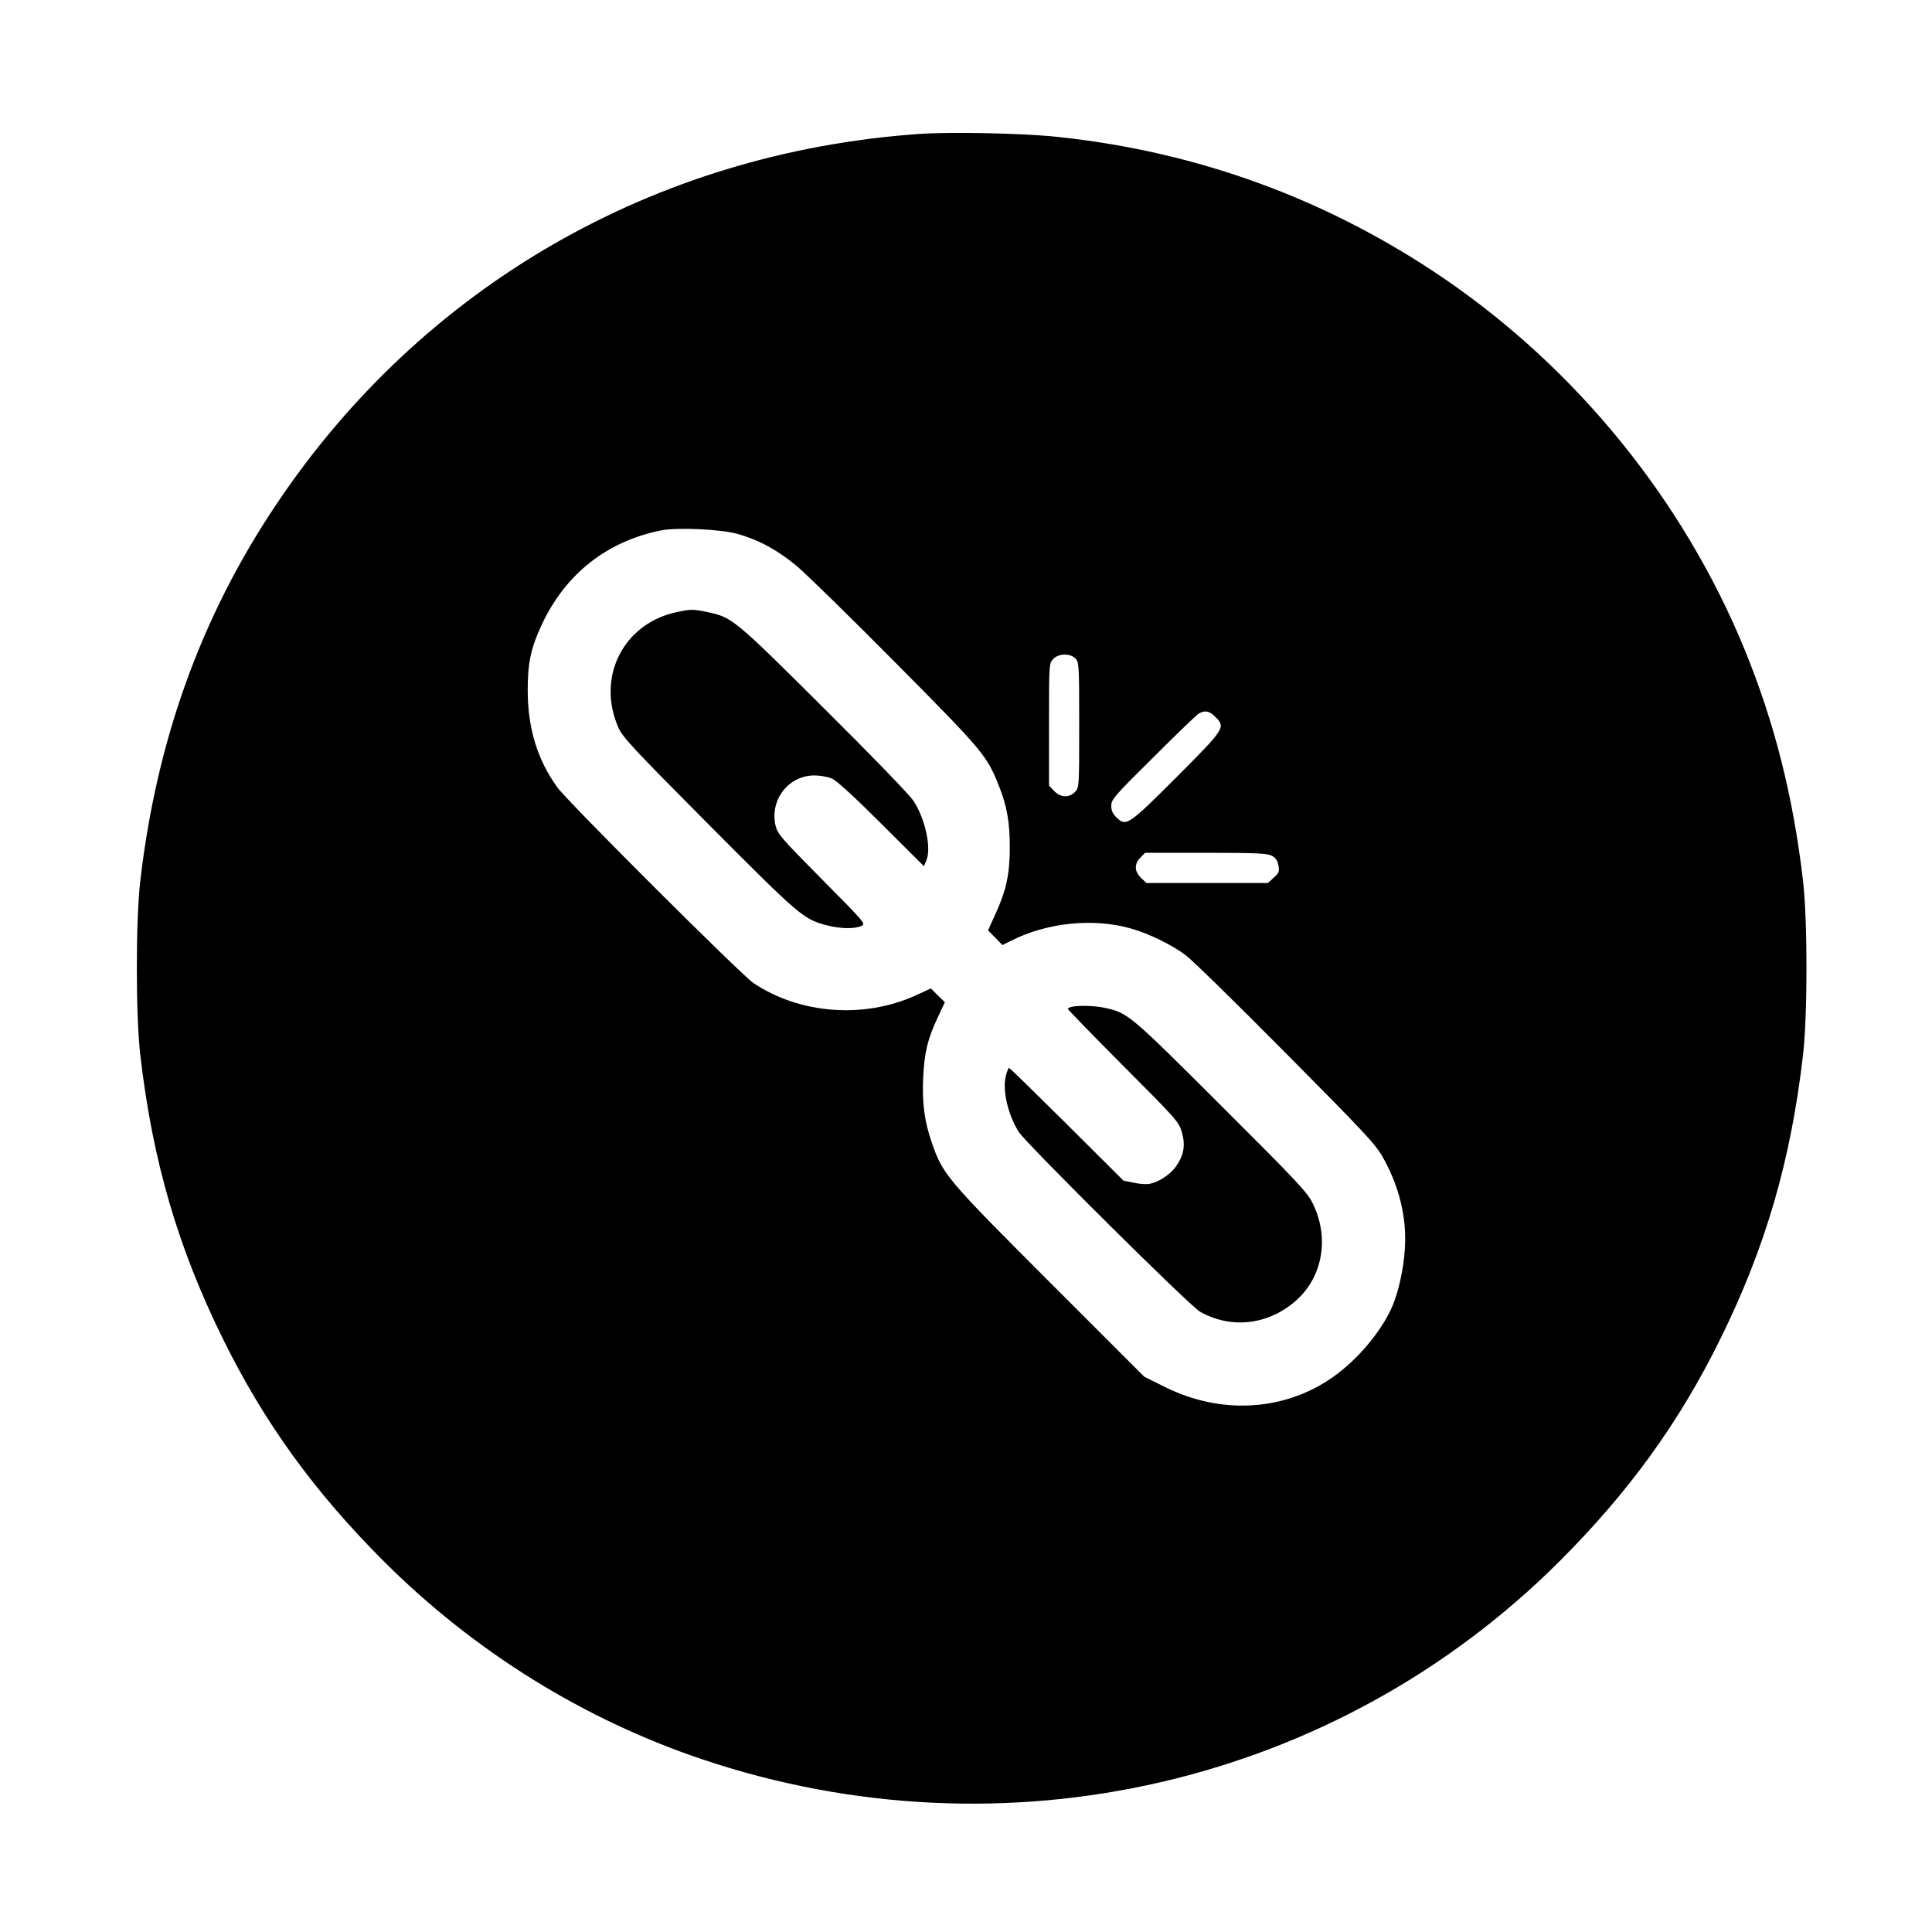 <svg version="1" xmlns="http://www.w3.org/2000/svg" width="1365.333" height="1365.333" viewBox="0 0 1024 1024"><path d="M487.2 71c-140.4 9.8-263.6 80.9-341 196.7-39.5 59-63.1 124.3-71.8 198.8-2.5 21.1-2.5 71.9 0 93 6.5 56 19.9 101.7 43.7 150 21.9 44.5 48.5 81.2 85.3 118 47.8 47.7 105.8 83.8 168.9 105 160.4 53.9 335.7 13.4 454.3-105 36.8-36.8 63.4-73.5 85.3-118 23.8-48.3 37.2-94 43.7-150 2.5-21.1 2.5-71.9 0-93-5.2-44.4-15.1-83.6-30.9-122.2-32.3-78.8-88.7-148.4-159.2-196.6-61.7-42.1-130.7-67.4-205.5-75.2-17.9-1.9-56.3-2.7-72.8-1.5zM391 283c11.3 3.2 21.2 8.6 31.4 17.1 5 4.2 28.7 27.4 52.6 51.5 46.2 46.6 48 48.8 54.4 64.8 4.3 10.7 5.9 19.7 5.8 33.1 0 13.9-1.9 22.6-7.8 35.4l-3.7 8.2 3.8 3.9 3.8 3.9 4.6-2.3c19-9.6 43.2-12.1 63.1-6.6 9.7 2.7 22.1 8.7 29.6 14.4 3.2 2.4 27.1 25.7 52.9 51.8 41.7 42 47.5 48.2 51.4 55.1 8.8 15.7 12.8 32.1 11.7 48.7-.7 10.7-3.4 23-6.7 30.5-6.2 14.2-20 30.1-34.1 39.2-25.2 16.3-57.3 17.7-85.8 3.7l-11.5-5.7-50.1-50.1c-54.7-54.7-56.7-57.1-62.5-73.9-4-11.5-5.2-21.2-4.6-34.7.7-13.3 2.3-20.2 7.7-31.7l3.8-8.1-3.7-3.6-3.7-3.7-7.9 3.6c-27.5 12.6-61.6 10-86.2-6.5-6.6-4.5-98.4-96-103.9-103.7-10.6-14.6-15.7-31.5-15.7-51.3 0-14.6 1.6-22.4 7.3-34.6 12.5-27.1 34.7-44.6 63.5-50.3 8.4-1.7 31.9-.6 40.5 1.9zm179 66c1.9 1.9 2 3.3 2 35.2 0 32.7 0 33.2-2.2 35.5-3.1 3.3-7.7 3.1-11.1-.5l-2.7-2.8V384c0-31.9 0-32.4 2.2-34.7 2.8-3 8.9-3.2 11.8-.3zm74.1 30.9c5.6 5.6 5.3 6.1-20.3 31.8-25.6 25.6-26.9 26.5-31.9 21.7-2.1-2-2.9-3.7-2.9-6.3 0-3.4 1.5-5.1 22.3-25.7 12.2-12.2 23.1-22.7 24.2-23.3 3.3-1.7 5.5-1.3 8.6 1.8zm29.9 73.6c2.1 1.1 3.1 2.5 3.6 5.2.6 3.3.3 4-2.5 6.5L672 468h-64.4l-2.8-2.7c-3.6-3.4-3.7-7.5-.3-10.8l2.4-2.5H639c26.6 0 32.6.3 35 1.5z"/><path d="M358.4 324.5c-28.1 6.1-42.3 34.4-30.7 61 2.4 5.4 7.3 10.6 48.1 51.7 48.4 48.6 50 50 62.7 53.3 7.1 1.8 14.4 1.9 18 .3 2.5-1.1 2.3-1.4-20.8-24.7-21.3-21.5-23.5-24-24.6-28.3-3.3-13.7 6.7-26.8 20.6-26.8 2.9 0 7 .7 9.1 1.6 2.4.9 11.8 9.5 26.3 24l22.6 22.5 1.3-3.1c2.8-6.6-.7-22.3-6.9-31.6-2.3-3.4-22.5-24.3-47.8-49.4-47-46.8-48.3-47.8-61-50.5-8.1-1.7-9-1.7-16.9 0zM567.8 533.7c-1 .2-1.8.7-1.8 1.1 0 .3 13.2 13.9 29.4 30.2 28.2 28.2 29.5 29.7 31 35.1 2 6.8 1.1 12.1-3 18-2.9 4.2-8.8 8.2-13.8 9.3-1.5.4-5.4.2-8.5-.5l-5.6-1.1-30-29.9c-16.6-16.4-30.3-29.9-30.7-29.9-.3 0-1.1 1.9-1.7 4.3-1.9 7.6 1.2 20.8 6.9 29.7 4.2 6.4 90.5 92.1 96 95.2 16.7 9.5 36.8 7 51.4-6.3 13.7-12.5 17.2-33 8.5-50.8-2.8-6-7.6-11.1-48.8-52.2-48.8-48.7-49.3-49.1-61.9-51.8-5.2-1.1-14-1.3-17.4-.4z"/></svg>